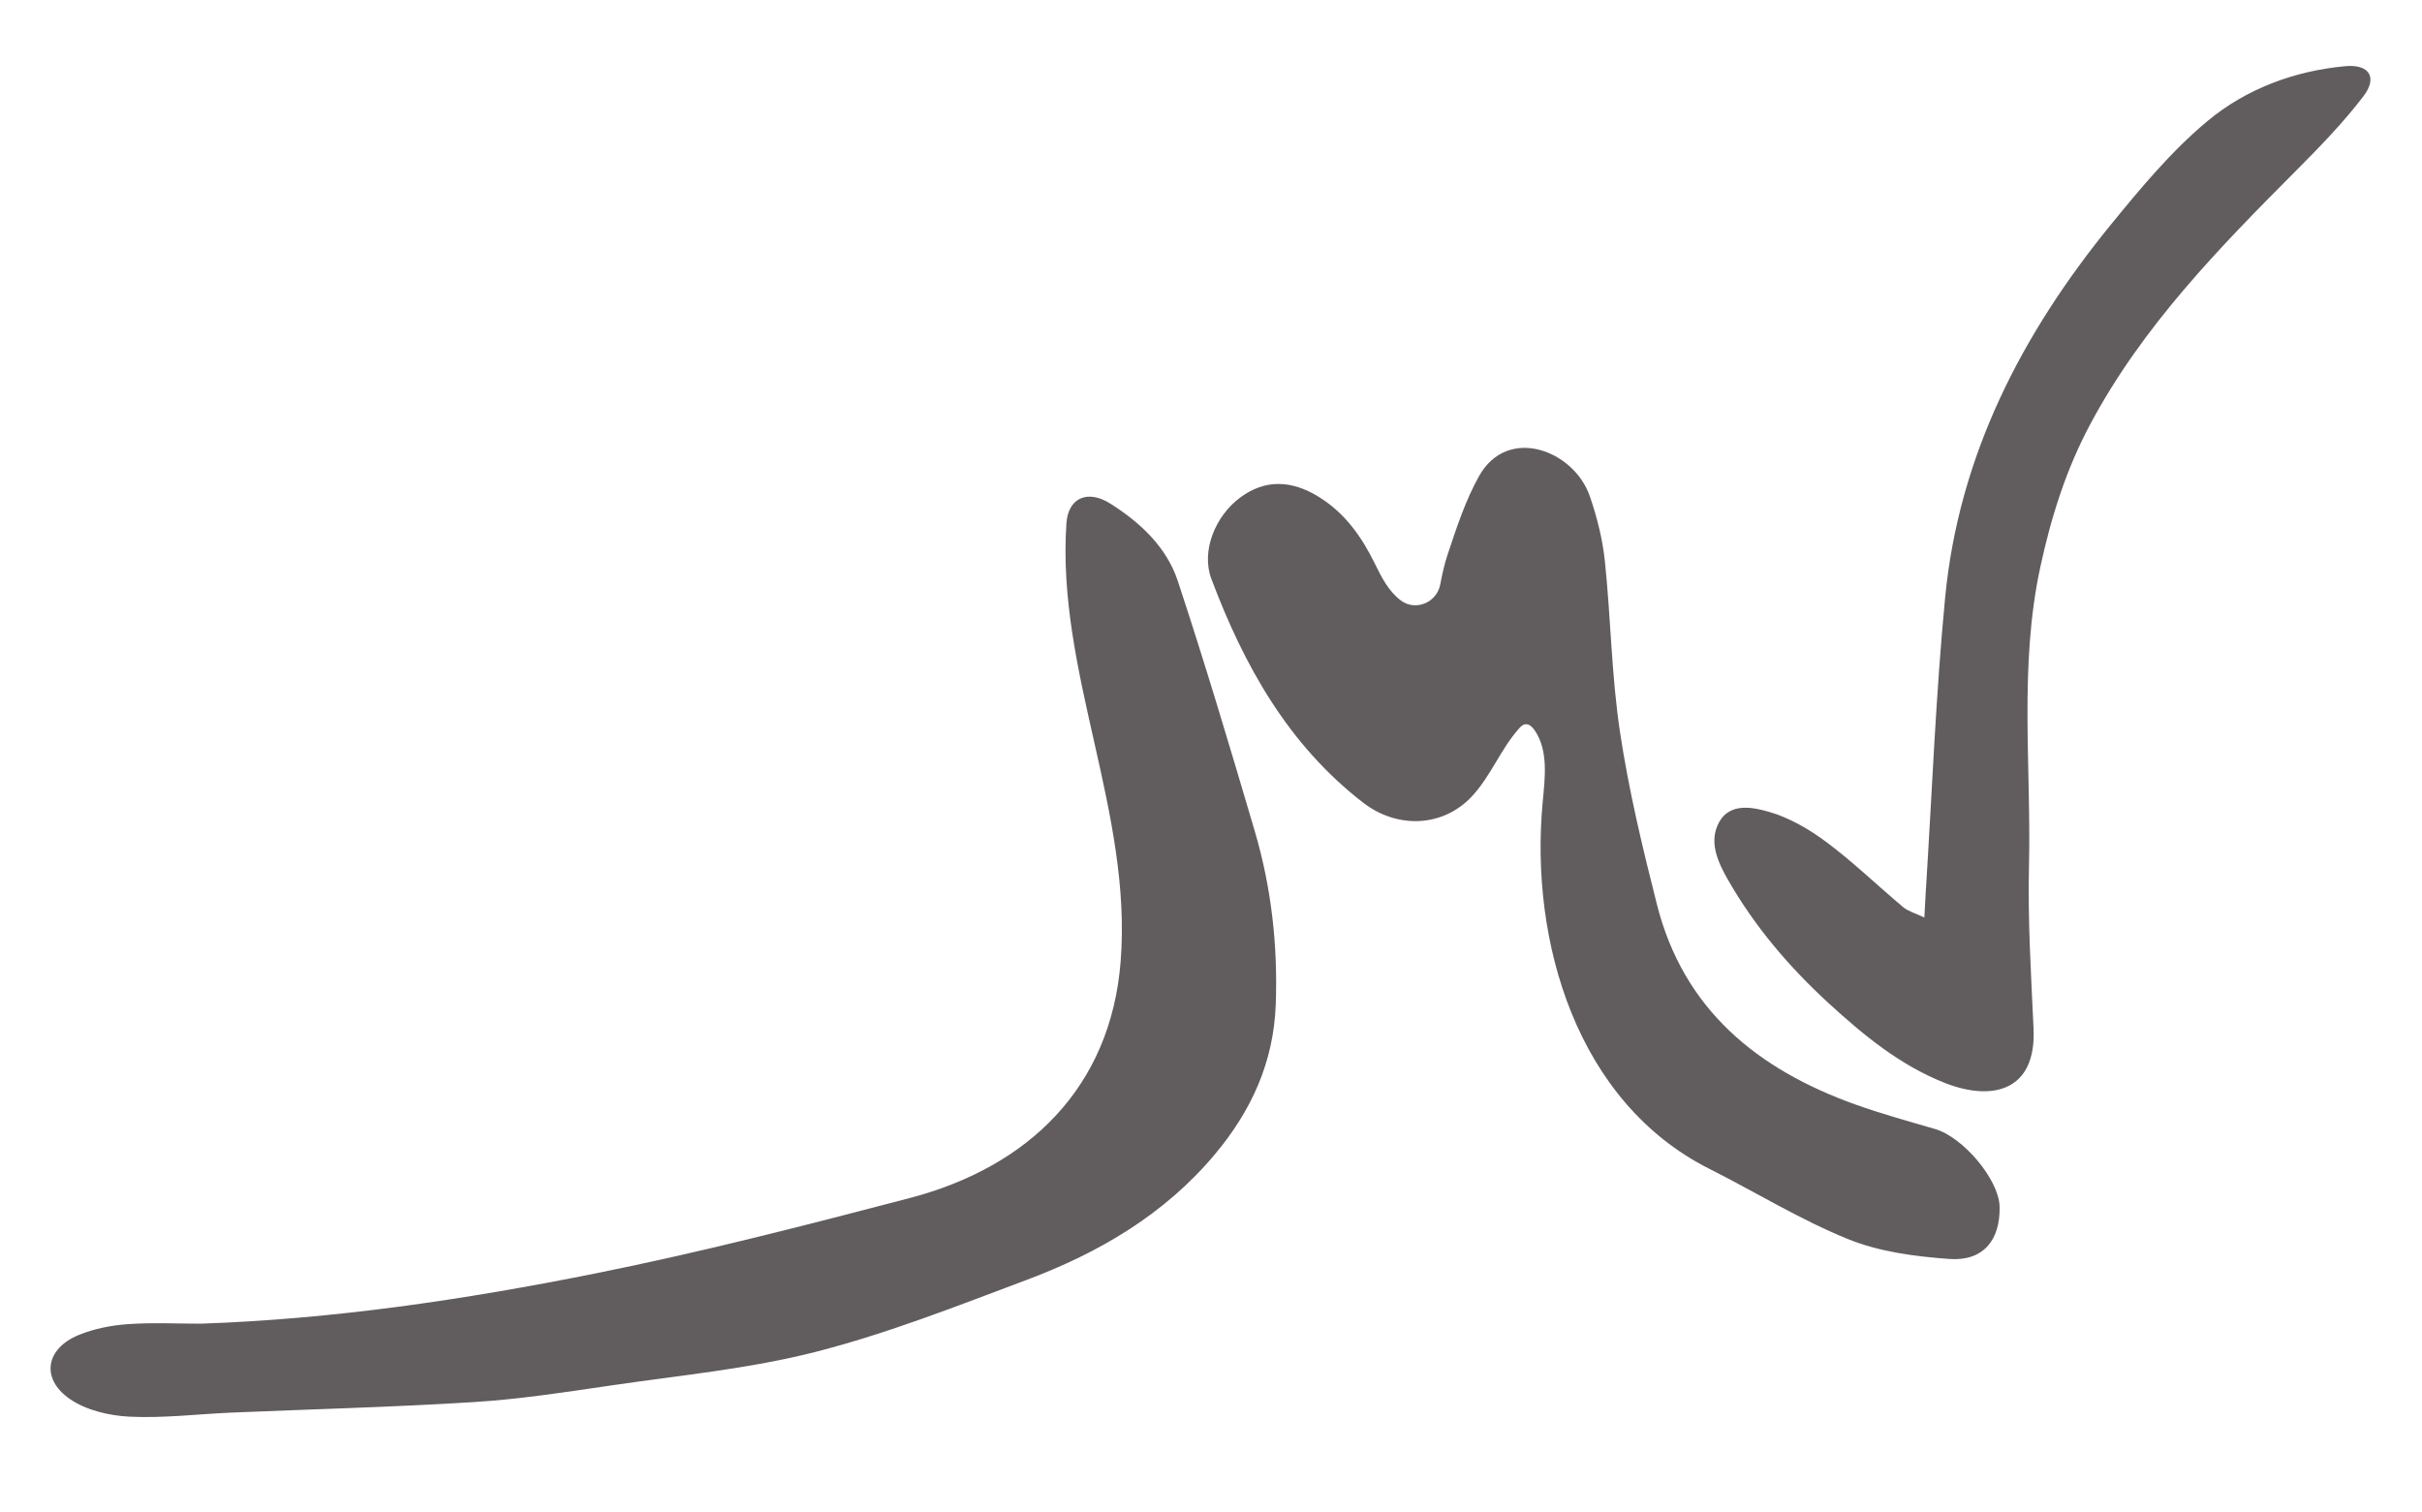 <?xml version="1.0" encoding="utf-8"?>
<!-- Generator: Adobe Illustrator 27.5.0, SVG Export Plug-In . SVG Version: 6.00 Build 0)  -->
<svg version="1.1" id="Capa_1" xmlns="http://www.w3.org/2000/svg" xmlns:xlink="http://www.w3.org/1999/xlink" x="0px" y="0px"
	 viewBox="0 0 577.01 360.25" style="enable-background:new 0 0 577.01 360.25;" xml:space="preserve">
<style type="text/css">
	.st0{fill:#615D5E;}
	.st1{fill:#FFFFFF;}
	.st2{fill:#4E4E4C;}
</style>
<path class="st0" d="M47.82,315.41c31.63-1.08,62.85-5.73,93.77-11.92c25.23-5.05,50.21-11.49,75.12-18.01
	c28.42-7.44,47.87-26.43,50.26-56.28c2.85-35.69-15.31-69.12-12.91-104.51c0.41-6.02,5-8.13,10.44-4.7
	c7.15,4.51,13.42,10.37,16.09,18.44c6.53,19.76,12.48,39.71,18.36,59.68c3.95,13.43,5.49,27.18,4.98,41.25
	c-0.5,13.76-5.83,25.32-14.44,35.62c-11.99,14.36-27.63,23.51-44.83,29.97c-16.58,6.22-33.16,12.78-50.26,17.16
	c-15.96,4.08-32.58,5.63-48.95,8.04c-10.81,1.59-21.65,3.26-32.53,3.94c-19.22,1.21-38.5,1.69-57.75,2.51
	c-8.11,0.35-16.24,1.36-24.31,0.97c-4.86-0.24-10.36-1.53-14.26-4.24c-6.97-4.85-5.7-12.03,2.19-15.24
	c3.61-1.47,7.65-2.28,11.56-2.56C36.15,315.1,41.99,315.41,47.82,315.41z"/>
<path class="st0" d="M333.7,143.06c3.48,2.65,8.58,0.55,9.41-3.75c0.47-2.46,1-4.88,1.78-7.22c2.12-6.35,4.23-12.85,7.48-18.65
	c6.8-12.15,22.61-6.16,26.39,4.82c1.71,4.97,3.03,10.21,3.58,15.43c1.41,13.51,1.57,27.18,3.58,40.59
	c2.08,13.89,5.37,27.64,8.83,41.27c6.34,25.02,23.94,39.29,47.26,47.63c6.23,2.23,12.62,3.99,18.98,5.84
	c6.73,1.96,15.23,12.07,15.39,18.49c0.19,7.99-3.91,13.06-11.95,12.48c-8.14-0.58-16.65-1.69-24.13-4.72
	c-11.41-4.62-22.02-11.19-33.06-16.75c-31.58-15.89-42.82-54.12-39.72-87.34c0.55-5.88,1.42-12.37-1.95-17.22
	c-0.53-0.77-1.35-1.54-2.27-1.37c-0.57,0.11-1.01,0.55-1.39,0.98c-4.35,4.87-6.65,11.14-11.03,15.96
	c-6.94,7.65-17.96,8.06-26.16,1.71c-17.86-13.82-28.37-32.68-36.13-53.31c-2.47-6.57,0.88-14.94,6.89-19.39
	c5.84-4.32,12.17-4.23,18.82-0.07c6.17,3.86,10.1,9.44,13.23,15.81C329.14,137.61,330.85,140.9,333.7,143.06z"/>
<path class="st0" d="M458.45,218.63c0.15-2.66,0.23-4.41,0.34-6.16c1.49-23.38,2.37-46.82,4.62-70.13
	c3.27-33.84,18.29-62.85,39.49-88.83c7.11-8.71,14.43-17.53,23.01-24.67c9.21-7.66,20.63-11.94,32.81-13.07
	c5.7-0.53,7.78,2.65,4.34,7.16c-4.77,6.25-10.31,11.97-15.88,17.56c-18.48,18.55-36.75,37.23-49.24,60.66
	c-5.72,10.72-9.28,22.04-11.85,33.92c-5.12,23.68-2.15,47.57-2.71,71.35c-0.3,12.9,0.5,25.84,1.09,38.74
	c0.67,14.8-9.8,17.31-21.02,12.93c-10.67-4.17-19.42-11.37-27.77-19.02c-9.47-8.69-17.73-18.39-24.11-29.6
	c-2.45-4.3-4.54-9.09-1.95-13.67c2.6-4.6,8.06-3.44,11.83-2.35c4.9,1.41,9.65,4.19,13.78,7.28c6.36,4.76,12.11,10.34,18.21,15.45
	C454.62,217.16,456.24,217.58,458.45,218.63z"/>
</svg>
